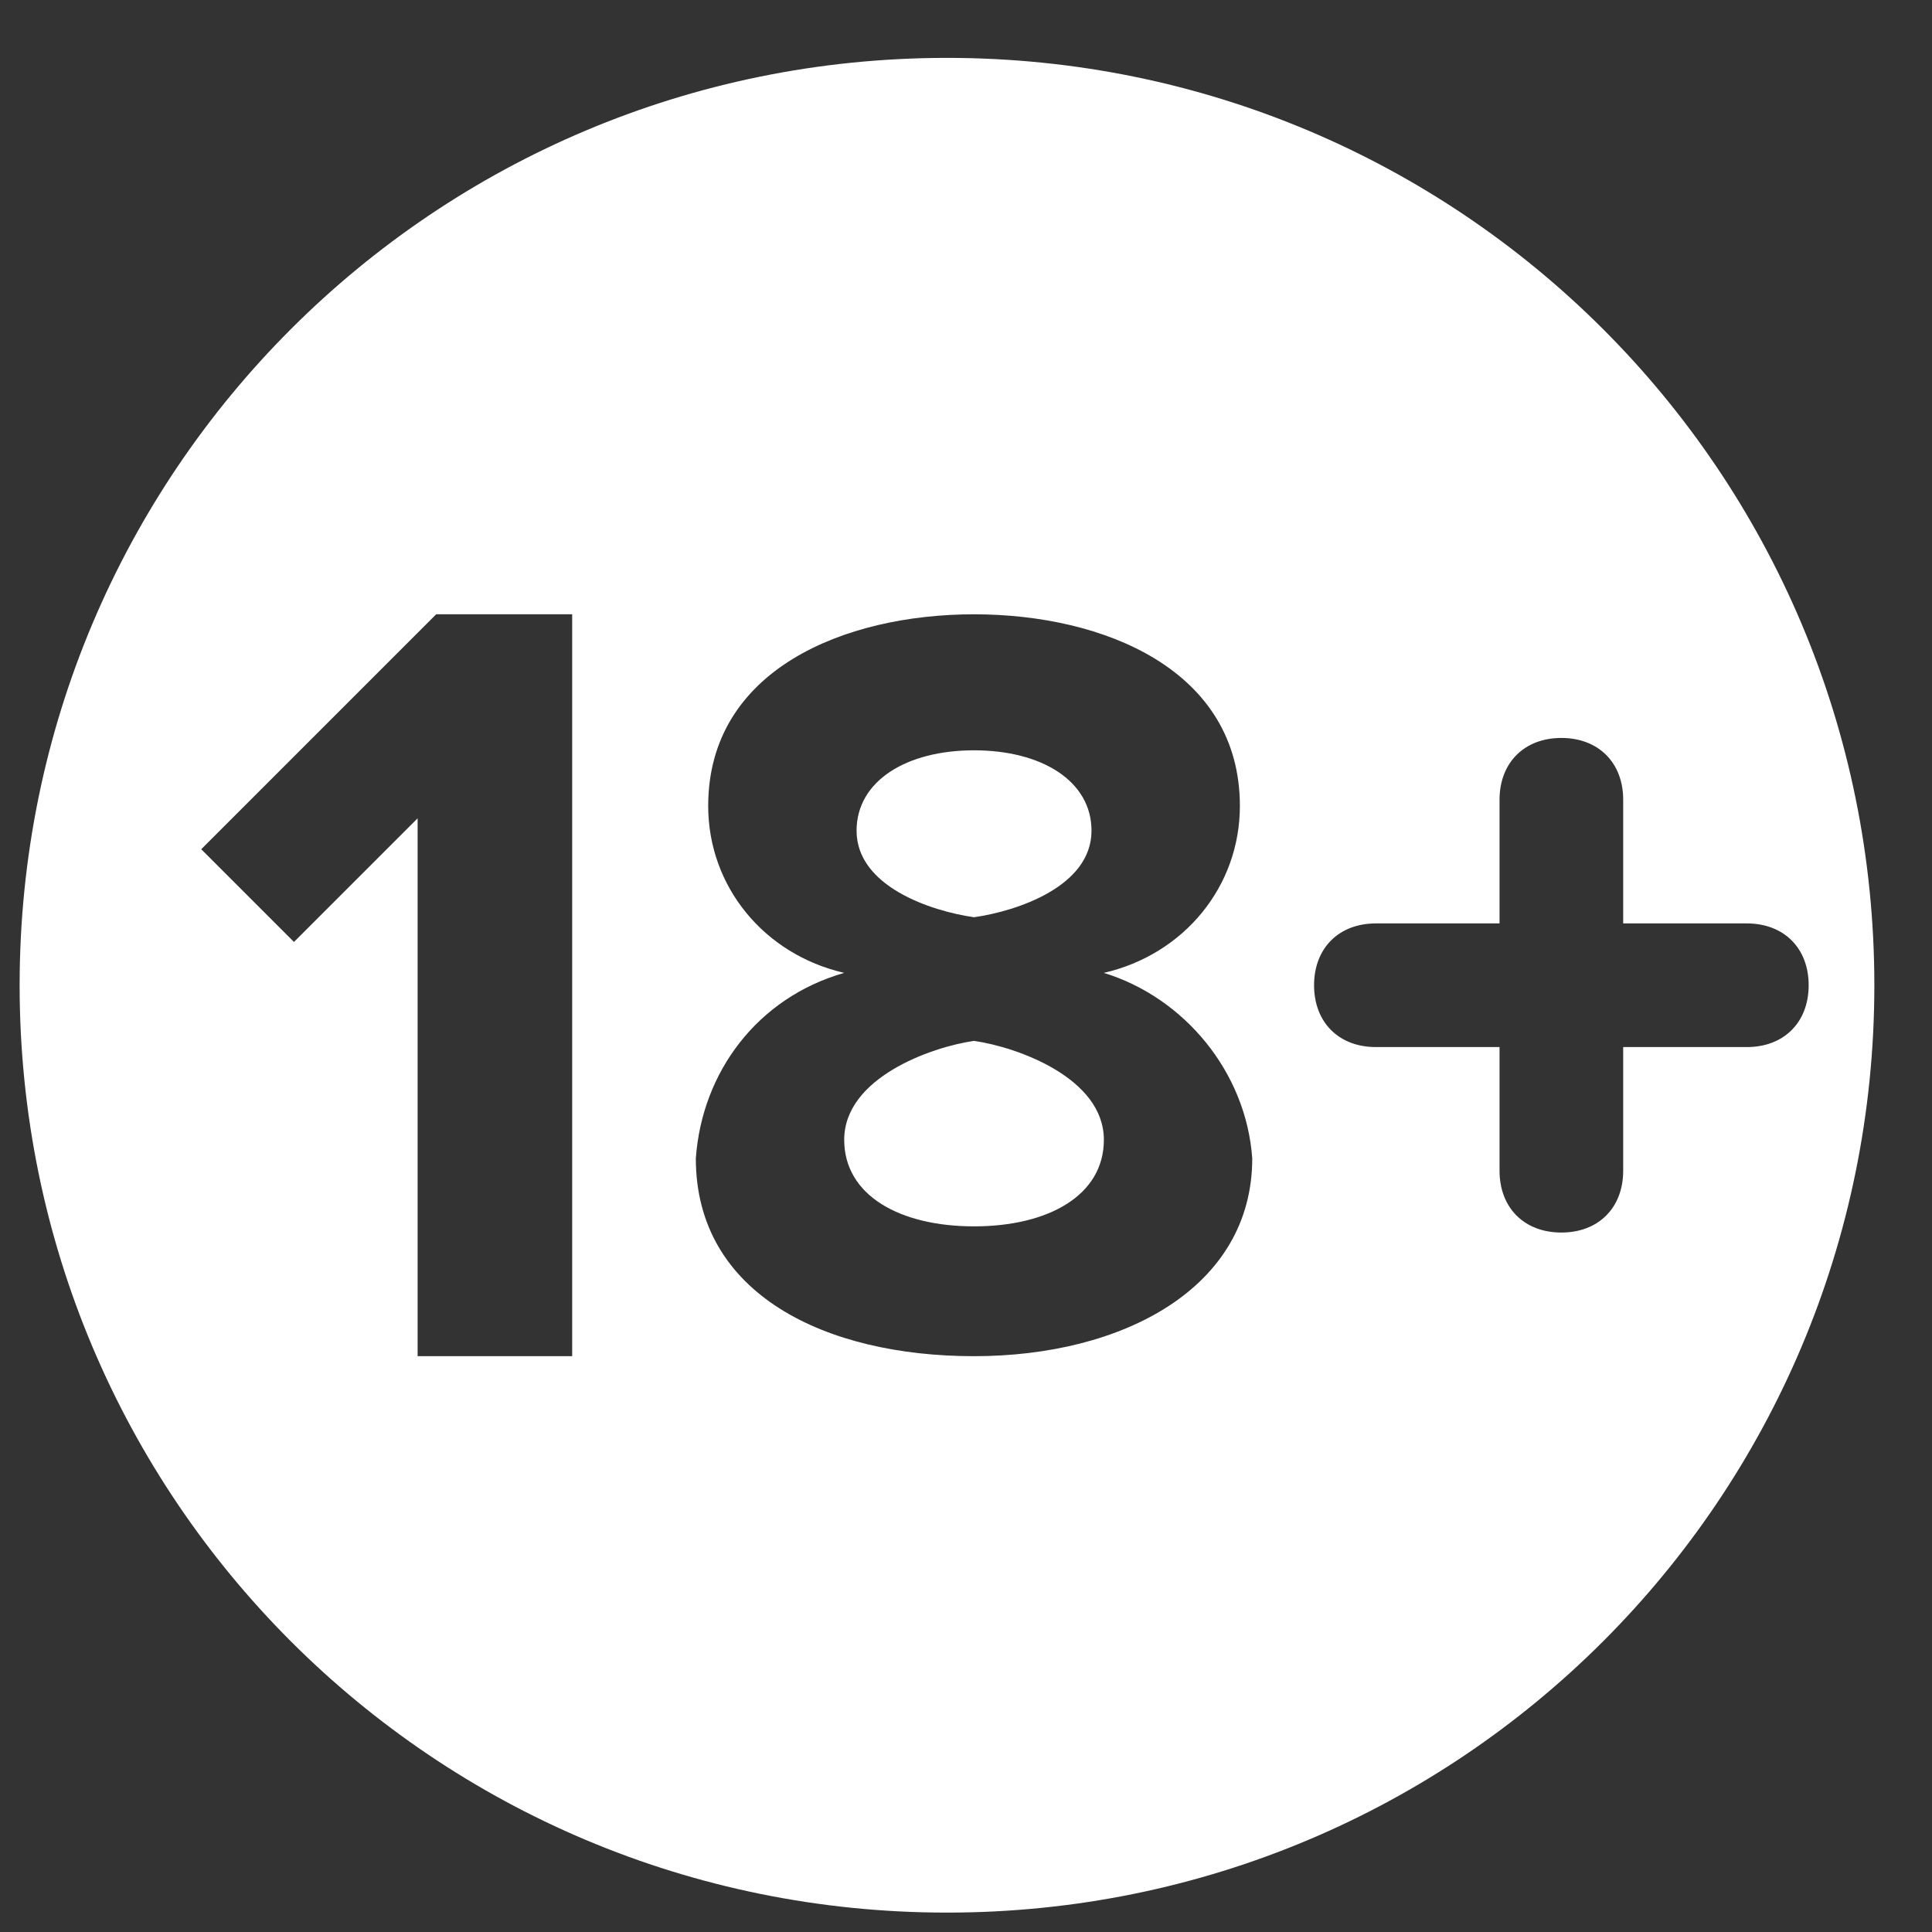 <?xml version="1.0" encoding="UTF-8"?>
<svg xmlns="http://www.w3.org/2000/svg" width="25" height="25" viewBox="0 0 25 25" fill="none">
  <rect x="0" y="0" width="25" height="25" fill="#333333" stroke="none"/>
  <g clip-path="url(#clip0_1468_551)">
    <g clip-path="url(#clip1_1468_551)">
      <g clip-path="url(#clip2_1468_551)">
        <path fill-rule="evenodd" clip-rule="evenodd" d="M14.284 14.749C14.284 15.469 13.564 15.869 12.604 15.869C11.644 15.869 10.924 15.469 10.924 14.749C10.924 13.949 12.044 13.549 12.604 13.469C13.164 13.549 14.284 13.949 14.284 14.749ZM12.604 11.869C13.164 11.789 14.124 11.469 14.124 10.749C14.124 10.109 13.484 9.709 12.604 9.709C11.724 9.709 11.084 10.109 11.084 10.749C11.084 11.469 12.044 11.789 12.604 11.869ZM24.254 12.749C24.254 19.389 18.894 24.749 12.254 24.749C5.614 24.749 0.254 19.389 0.254 12.749C0.254 6.109 5.614 0.749 12.254 0.749C18.894 0.749 24.254 6.109 24.254 12.749ZM7.404 7.949H5.644L2.604 10.989L3.804 12.189L5.404 10.589V17.549H7.404V7.949ZM16.204 14.989C16.124 13.869 15.324 12.909 14.284 12.589C15.324 12.349 16.044 11.469 16.044 10.429C16.044 8.669 14.284 7.949 12.604 7.949C10.924 7.949 9.164 8.669 9.164 10.429C9.164 11.469 9.884 12.349 10.924 12.589C9.804 12.909 9.084 13.869 9.004 14.989C9.004 16.749 10.684 17.549 12.604 17.549C14.524 17.549 16.204 16.669 16.204 14.989ZM23.404 12.749C23.404 12.269 23.084 11.949 22.604 11.949H21.004V10.349C21.004 9.869 20.684 9.549 20.204 9.549C19.724 9.549 19.404 9.869 19.404 10.349V11.949H17.804C17.324 11.949 17.004 12.269 17.004 12.749C17.004 13.229 17.324 13.549 17.804 13.549H19.404V15.149C19.404 15.629 19.724 15.949 20.204 15.949C20.684 15.949 21.004 15.629 21.004 15.149V13.549H22.604C23.084 13.549 23.404 13.229 23.404 12.749Z" fill="white"></path>
      </g>
    </g>
  </g>
  <defs>
    <clipPath id="clip0_1468_551">
      <rect width="24" height="24" fill="white" transform="translate(0.254 0.749)"></rect>
    </clipPath>
    <clipPath id="clip1_1468_551">
      <rect width="24" height="24" fill="white" transform="translate(0.254 0.749)"></rect>
    </clipPath>
    <clipPath id="clip2_1468_551">
      <rect width="24" height="24" fill="white" transform="translate(0.254 0.749)"></rect>
    </clipPath>
  </defs>
</svg>
